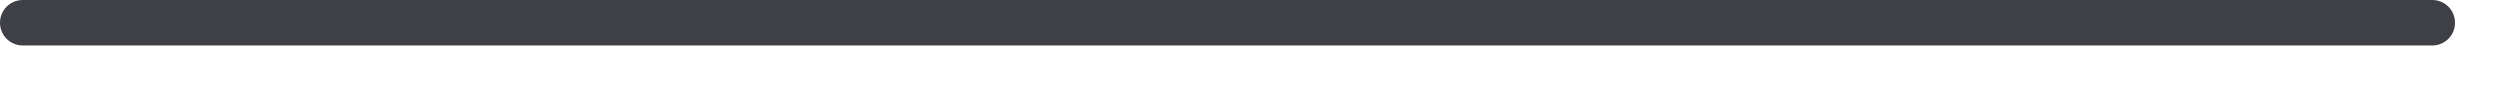 <?xml version="1.0" encoding="utf-8"?>
<svg xmlns="http://www.w3.org/2000/svg" fill="none" height="100%" overflow="visible" preserveAspectRatio="none" style="display: block;" viewBox="0 0 26 1" width="100%">
<path d="M25.296 0.473H0.237C0.174 0.473 0.114 0.448 0.069 0.404C0.025 0.36 0 0.299 0 0.237C0 0.174 0.025 0.114 0.069 0.069C0.114 0.025 0.174 0 0.237 0H25.296C25.359 0 25.419 0.025 25.463 0.069C25.508 0.114 25.532 0.174 25.532 0.237C25.532 0.299 25.508 0.36 25.463 0.404C25.419 0.448 25.359 0.473 25.296 0.473Z" fill="#3F3F46" id="Vector"/>
</svg>